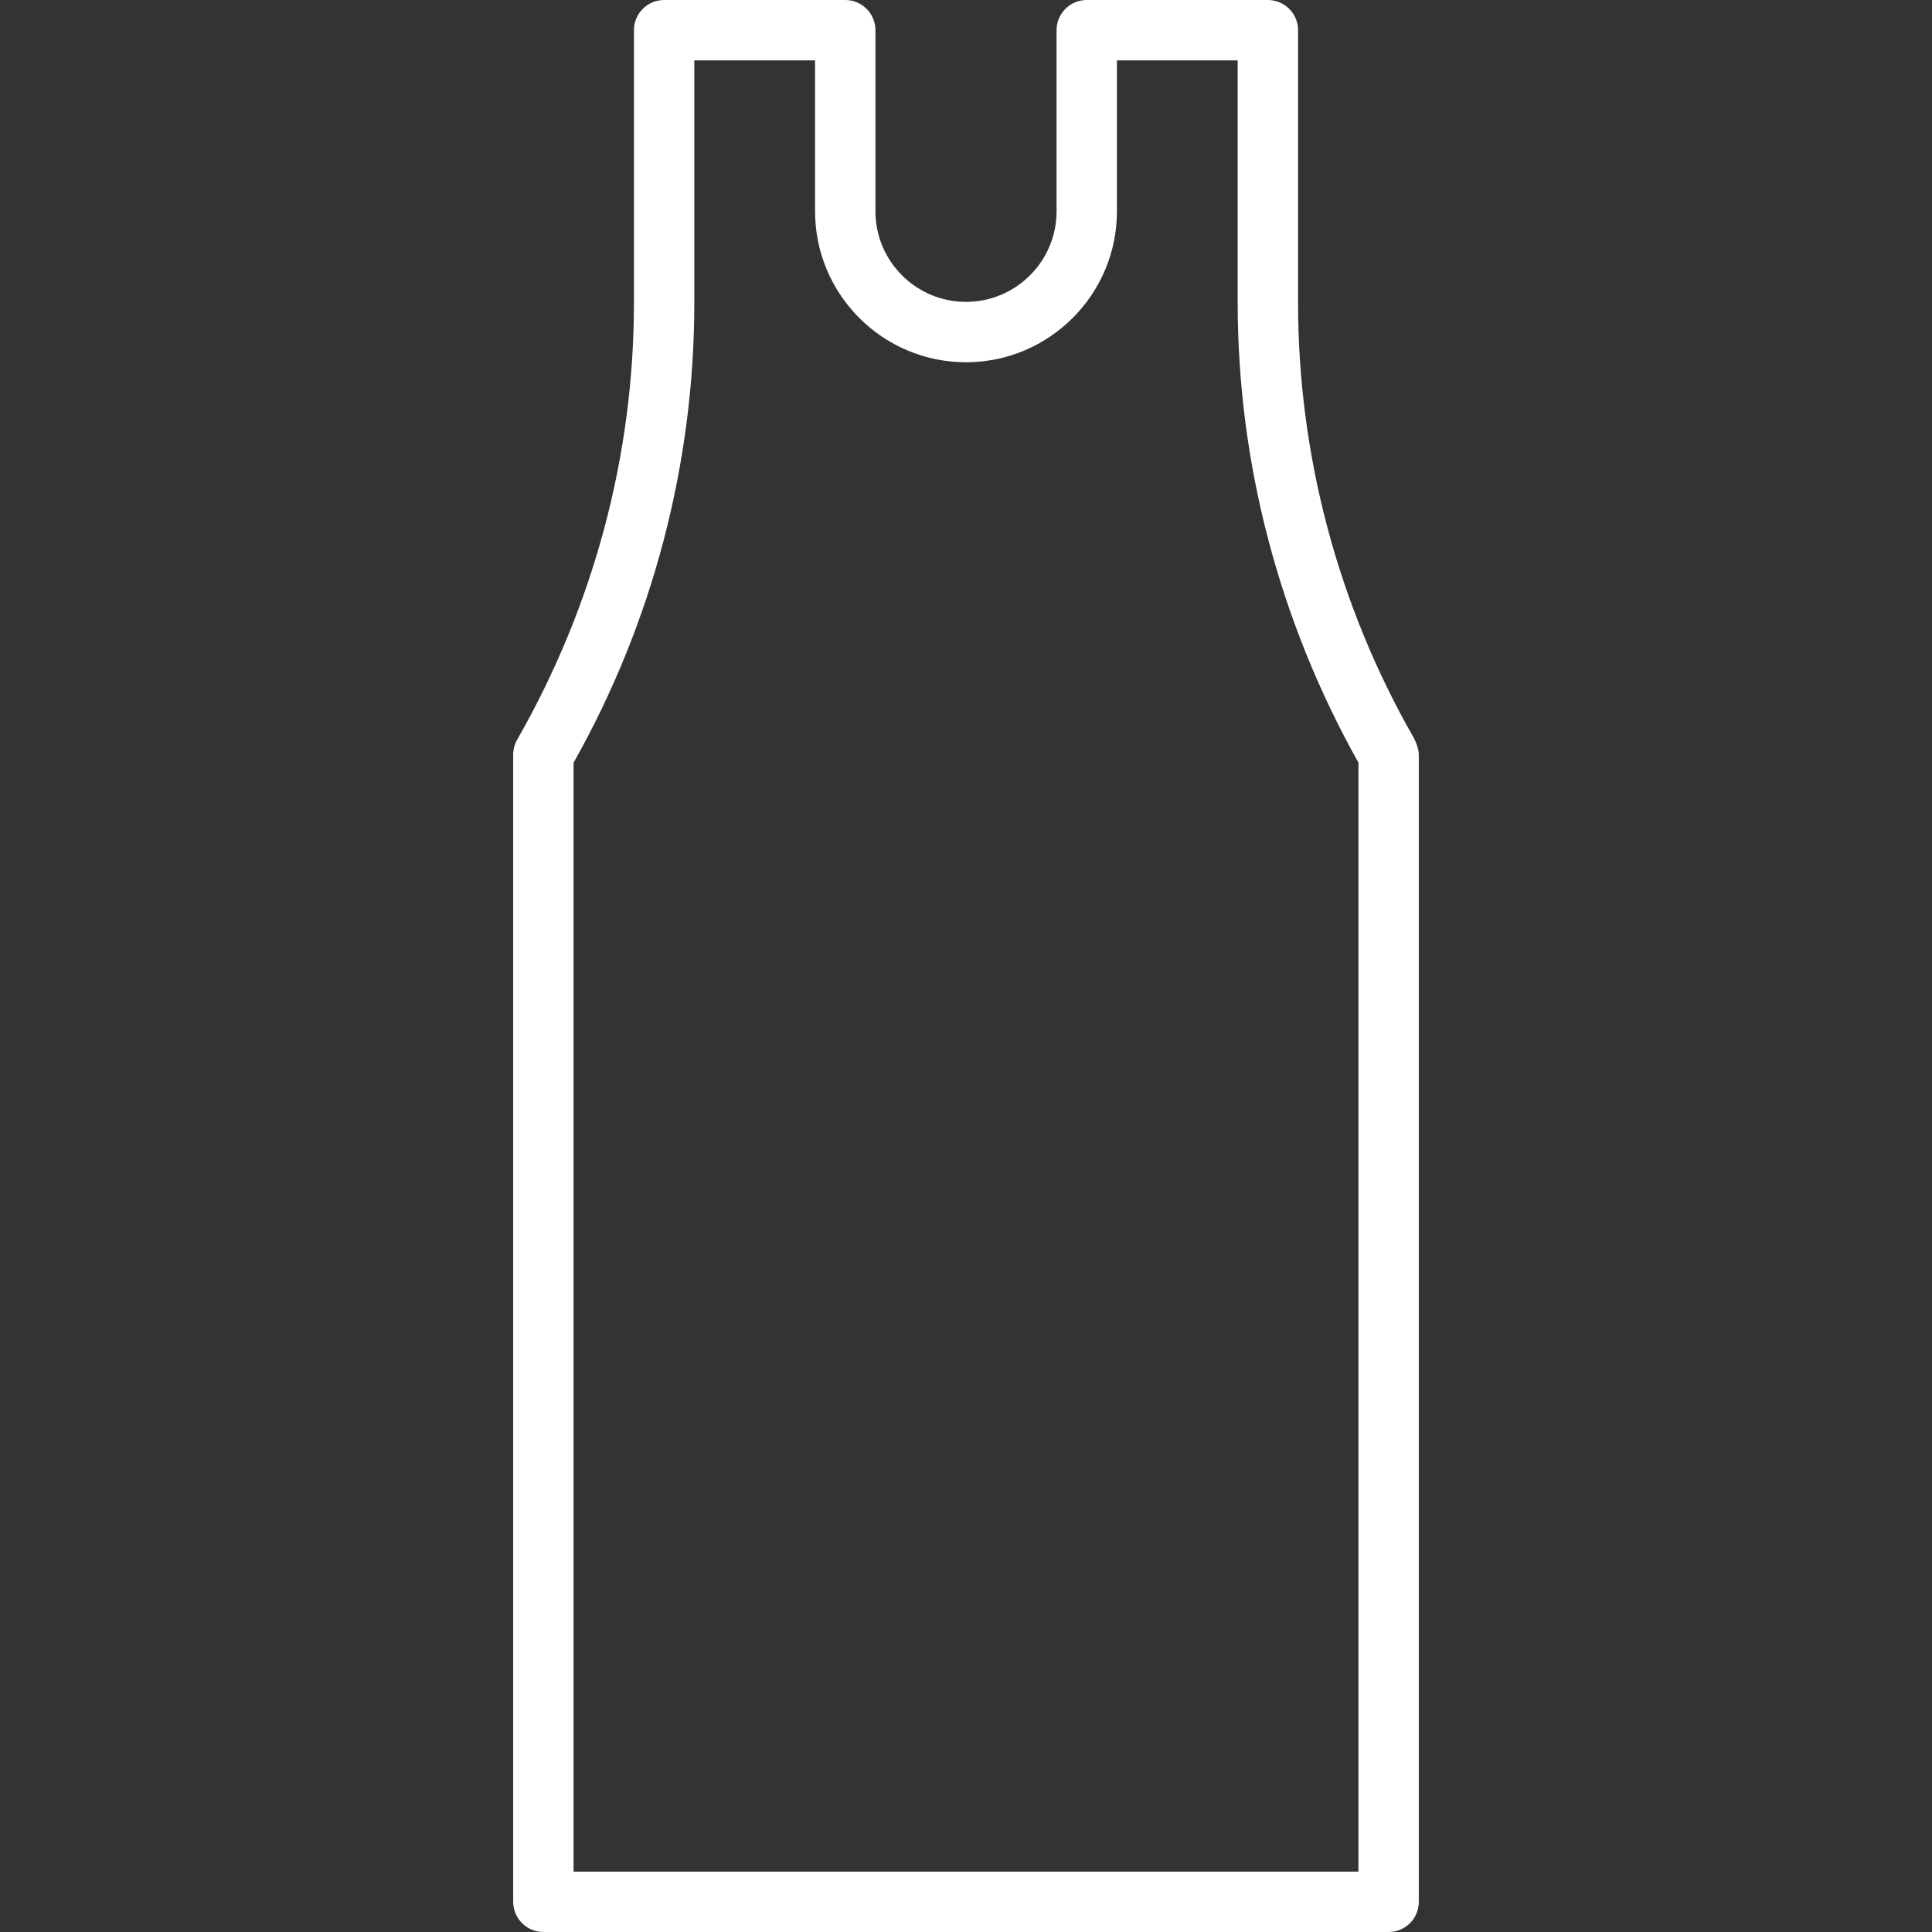 <svg xmlns="http://www.w3.org/2000/svg" version="1.1" xmlns:xlink="http://www.w3.org/1999/xlink" xmlns:svgjs="http://svgjs.com/svgjs" x="0" y="0" viewBox="0 0 64 64" style="enable-background:new 0 0 512 512" xml:space="preserve"><rect x="0" y="0" width="64" height="64" fill="#333333" stroke="none"/><g><g xmlns="http://www.w3.org/2000/svg"><path d="m46.821 24.421c-2.5-4.374-3.821-9.349-3.821-14.388v-9.033c0-.552-.448-1-1-1h-6c-.552 0-1 .448-1 1v6c0 1.654-1.346 3-3 3s-3-1.346-3-3v-6c0-.552-.448-1-1-1h-6c-.552 0-1 .448-1 1v9.033c0 5.039-1.321 10.014-3.869 14.471-.086.151-.131.322-.131.496v38c0 .552.448 1 1 1h28c.552 0 1-.448 1-1v-38c0-.174-.093-.428-.179-.579zm-1.821 37.579h-26v-36.735c2.618-4.64 4-9.902 4-15.231v-8.034h4v5c0 2.757 2.243 5 5 5s5-2.243 5-5v-5h4v8.033c0 5.298 1.367 10.531 4 15.23z" fill="#fff" data-original="#000000" style=""/></g></g></svg>